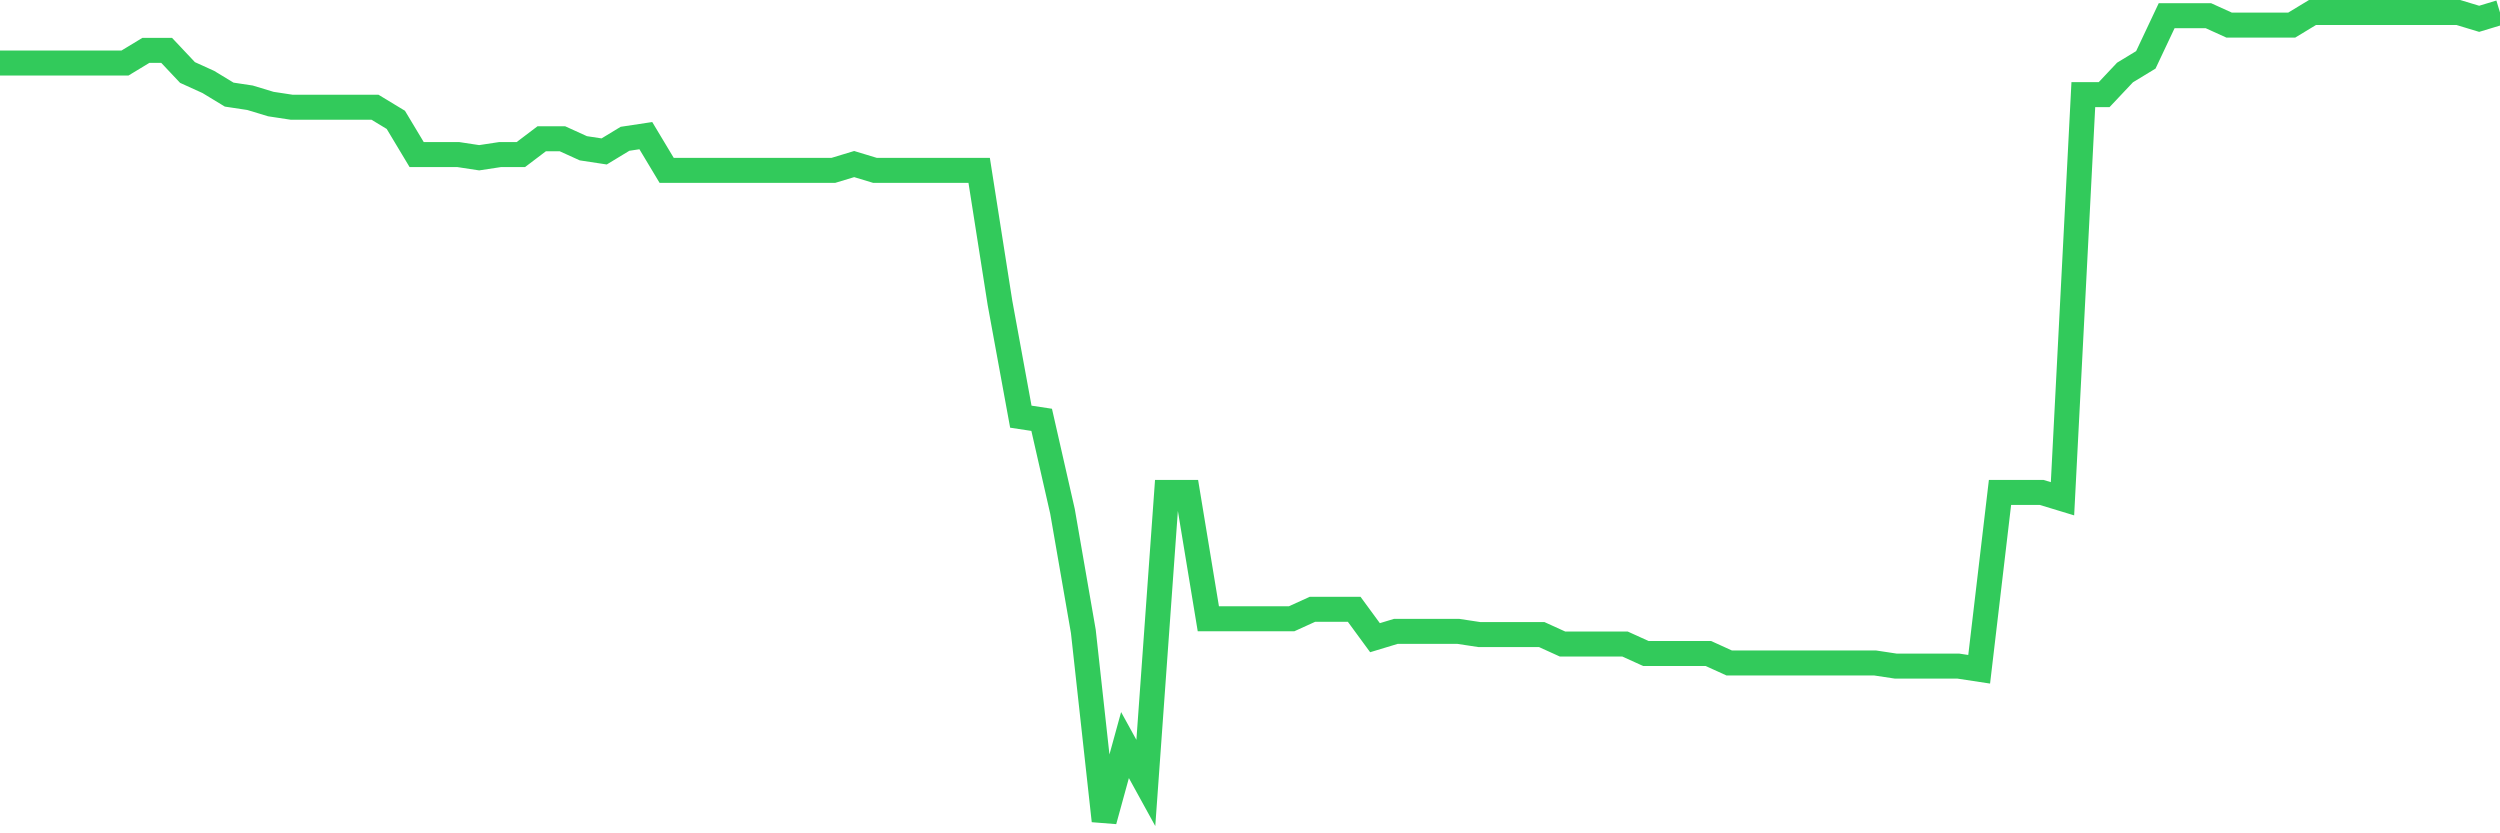<svg
  xmlns="http://www.w3.org/2000/svg"
  xmlns:xlink="http://www.w3.org/1999/xlink"
  width="120"
  height="40"
  viewBox="0 0 120 40"
  preserveAspectRatio="none"
>
  <polyline
    points="0,3.025 1,3.025 2,3.025 3,3.025 4,3.025 5,3.025 6,3.025 7,2.419 8,2.419 9,3.48 10,3.934 11,4.541 12,4.692 13,4.995 14,5.147 15,5.147 16,5.147 17,5.147 18,5.147 19,5.753 20,7.42 21,7.42 22,7.42 23,7.572 24,7.42 25,7.42 26,6.662 27,6.662 28,7.117 29,7.269 30,6.662 31,6.511 32,8.178 33,8.178 34,8.178 35,8.178 36,8.178 37,8.178 38,8.178 39,8.178 40,8.178 41,7.875 42,8.178 43,8.178 44,8.178 45,8.178 46,8.178 47,8.178 48,14.544 49,20 50,20.152 51,24.547 52,30.306 53,39.4 54,35.763 55,37.581 56,23.637 57,23.637 58,29.7 59,29.7 60,29.7 61,29.7 62,29.7 63,29.245 64,29.245 65,29.245 66,30.609 67,30.306 68,30.306 69,30.306 70,30.306 71,30.458 72,30.458 73,30.458 74,30.458 75,30.913 76,30.913 77,30.913 78,30.913 79,31.367 80,31.367 81,31.367 82,31.367 83,31.822 84,31.822 85,31.822 86,31.822 87,31.822 88,31.822 89,31.822 90,31.822 91,31.973 92,31.973 93,31.973 94,31.973 95,32.125 96,23.637 97,23.637 98,23.637 99,23.941 100,4.541 101,4.541 102,3.48 103,2.873 104,0.752 105,0.752 106,0.752 107,1.206 108,1.206 109,1.206 110,1.206 111,0.6 112,0.6 113,0.6 114,0.6 115,0.6 116,0.6 117,0.6 118,0.6 119,0.903 120,0.6"
    fill="none"
    stroke="#32ca5b"
    stroke-width="1.2"
  >
  </polyline>
</svg>